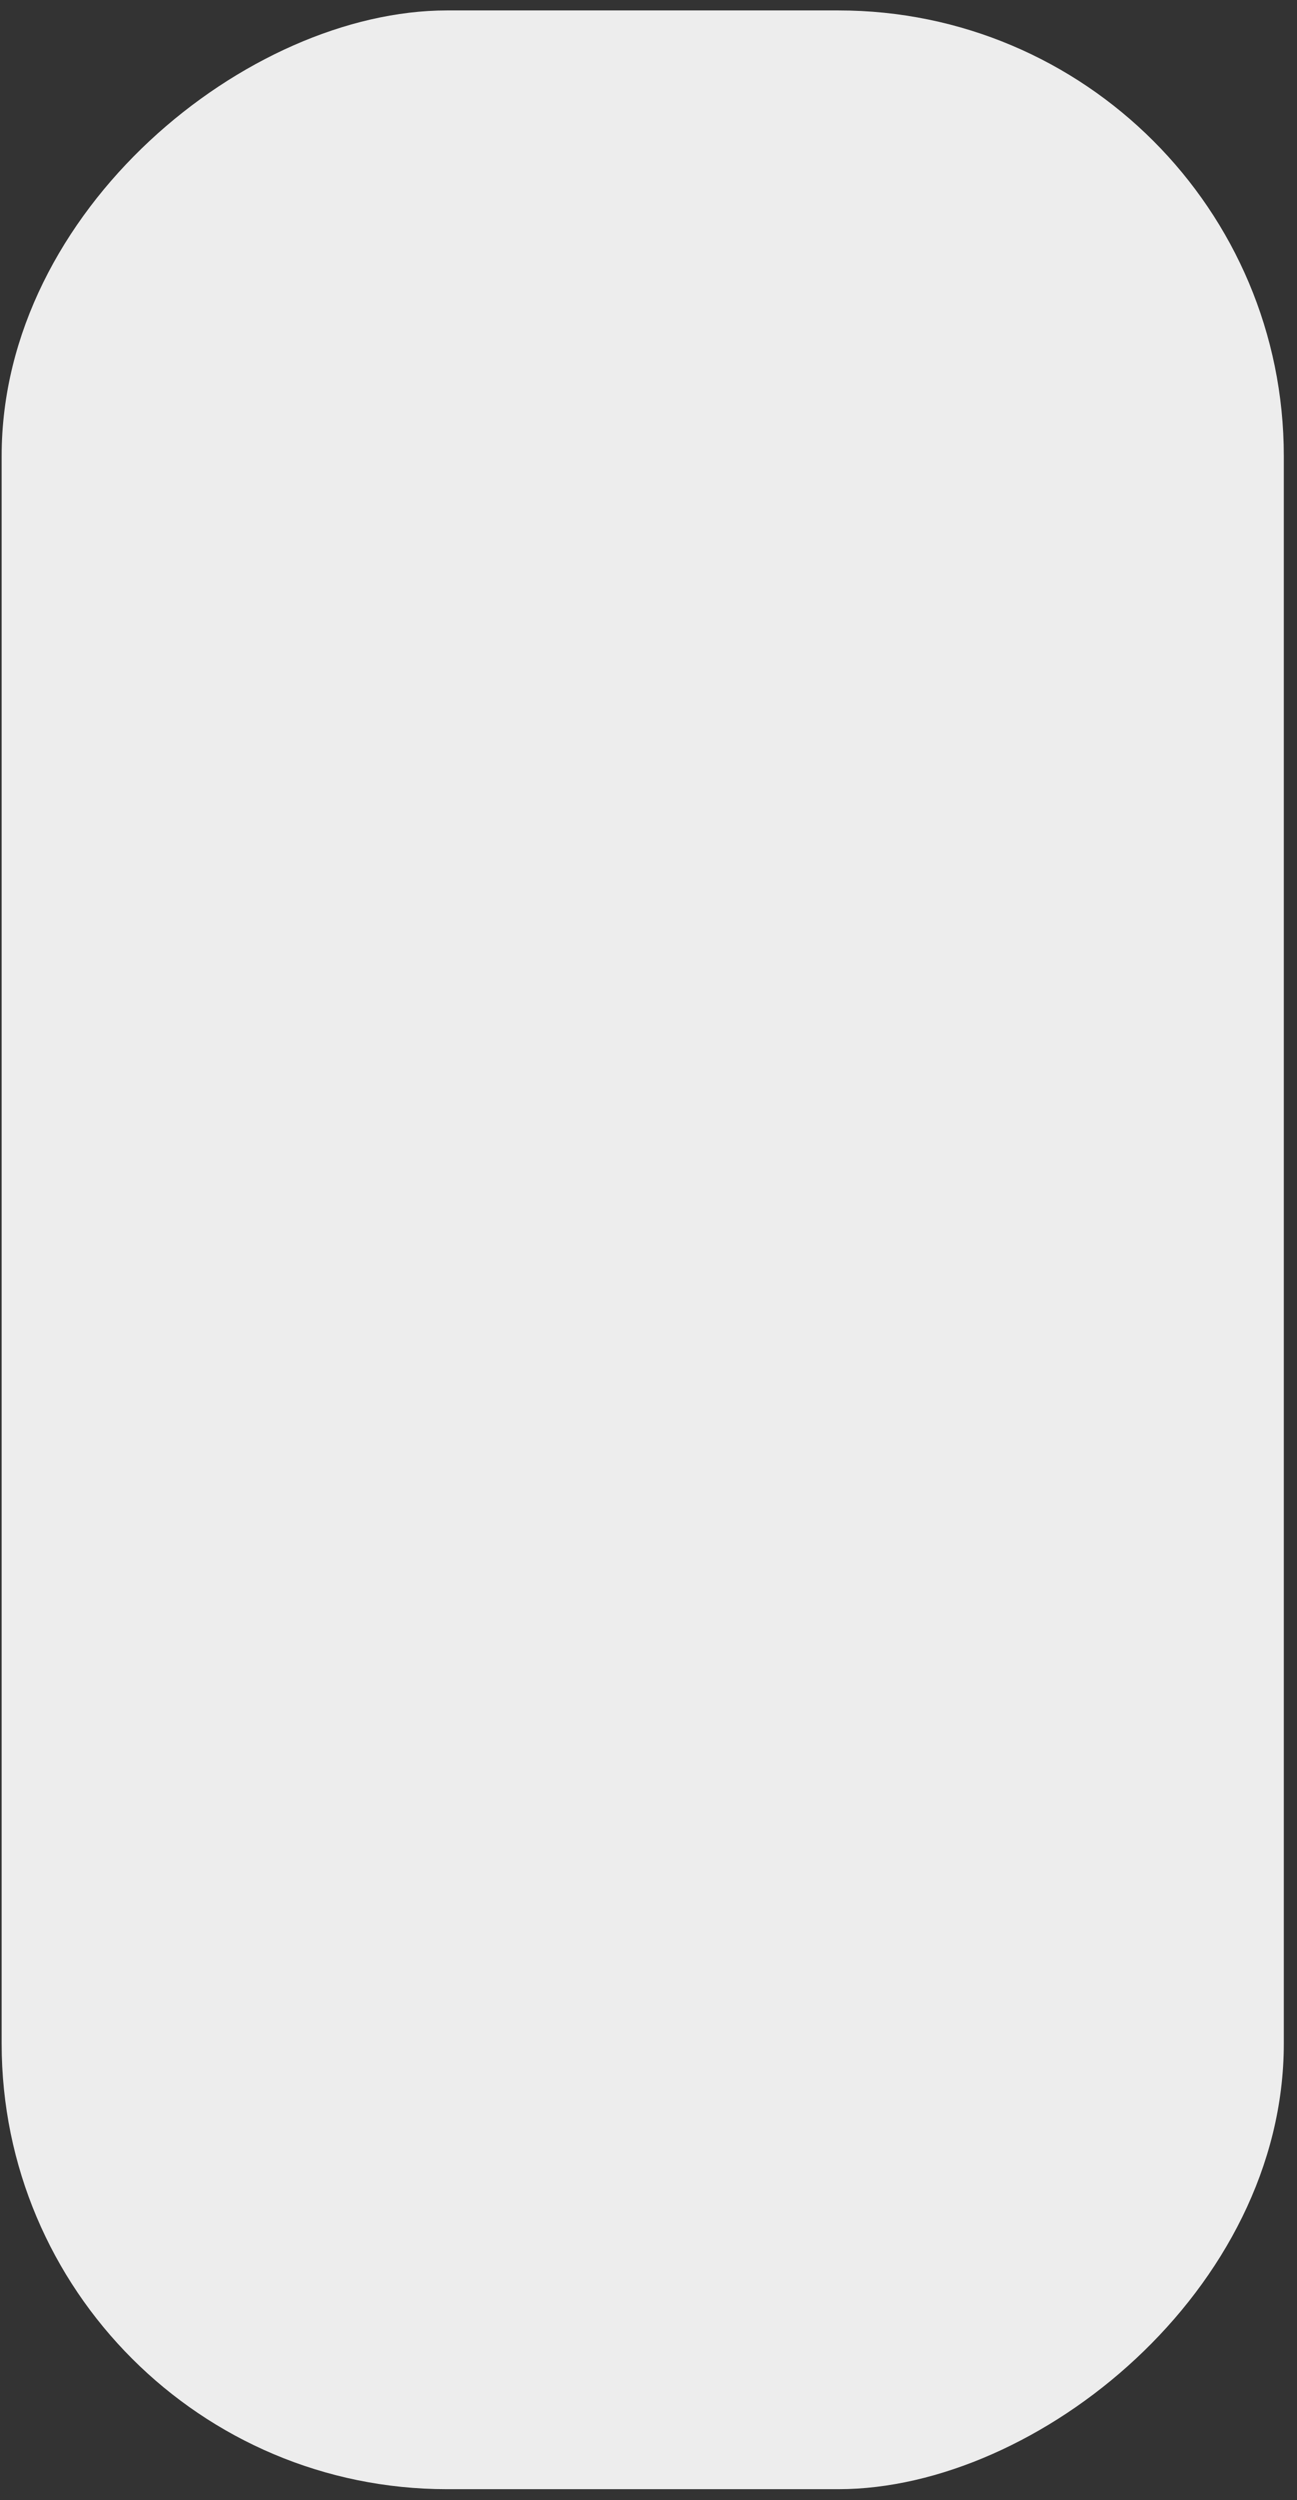 <svg width="82" height="158" viewBox="0 0 82 158" fill="none" xmlns="http://www.w3.org/2000/svg">
<rect x="0" y="0" width="82" height="158" fill="#333333" stroke="none"/>
<rect x="0.104" y="157.314" width="156.655" height="81.062" rx="28.16" transform="rotate(-90 0.104 157.314)" fill="#EDEDED"/>
</svg>
